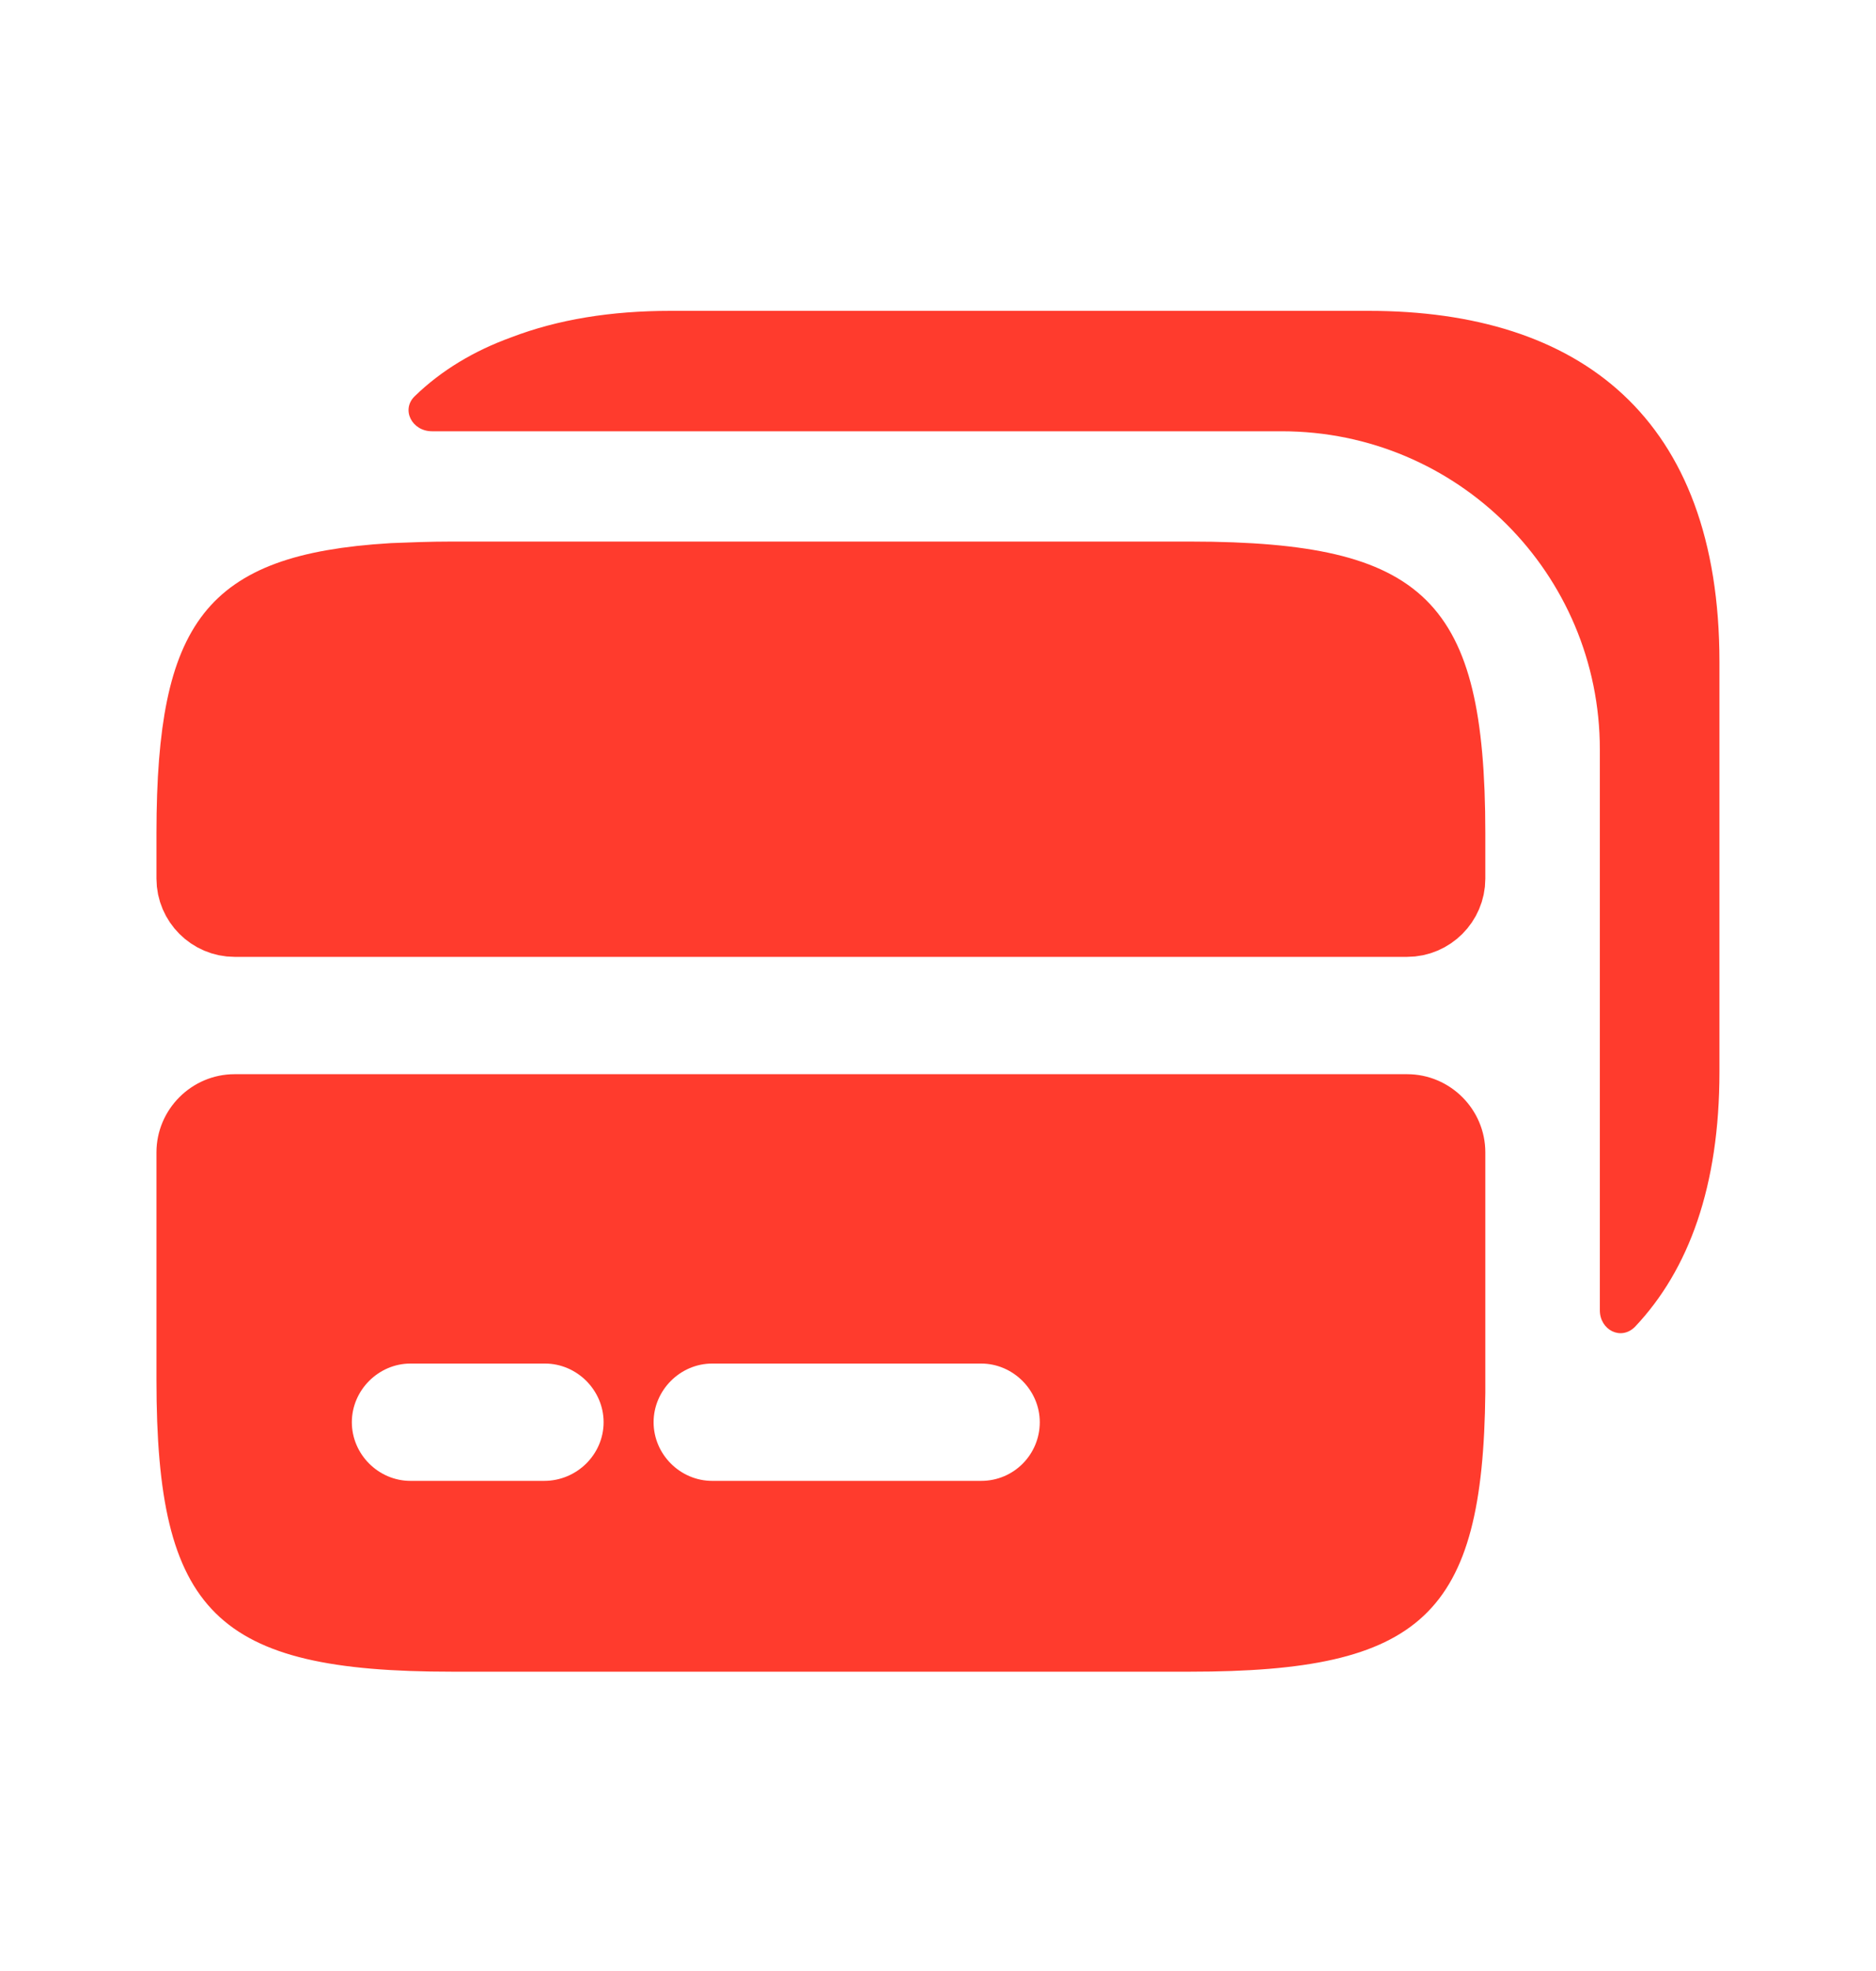 <svg width="20" height="21" viewBox="0 0 20 21" fill="none" xmlns="http://www.w3.org/2000/svg">
<path d="M4.818 6.27H12.685C13.947 6.27 14.538 6.439 14.852 6.749C15.164 7.057 15.335 7.635 15.335 8.878V9.362C15.335 9.544 15.184 9.695 15.001 9.695H2.501C2.319 9.695 2.168 9.544 2.168 9.362V8.878C2.168 7.757 2.308 7.173 2.569 6.843C2.808 6.541 3.243 6.343 4.193 6.286C4.391 6.278 4.598 6.27 4.818 6.27Z" fill="#FF3B2D" stroke="#FF3B2D"/>
<path d="M2.501 11.445C2.043 11.445 1.668 11.82 1.668 12.278V14.703C1.668 17.186 2.301 17.811 4.818 17.811H12.685C15.16 17.811 15.81 17.212 15.835 14.836V12.278C15.835 11.82 15.46 11.445 15.001 11.445H2.501ZM5.801 15.778H4.376C4.035 15.778 3.751 15.495 3.751 15.153C3.751 14.812 4.035 14.528 4.376 14.528H5.81C6.151 14.528 6.435 14.812 6.435 15.153C6.435 15.495 6.151 15.778 5.801 15.778ZM10.46 15.778H7.593C7.251 15.778 6.968 15.495 6.968 15.153C6.968 14.812 7.251 14.528 7.593 14.528H10.46C10.801 14.528 11.085 14.812 11.085 15.153C11.085 15.495 10.81 15.778 10.46 15.778Z" fill="#FF3B2D"/>
<path d="M18.331 11.42V7.053C18.331 4.445 16.84 3.312 14.59 3.312H7.148C6.515 3.312 5.948 3.403 5.448 3.595C5.056 3.737 4.706 3.945 4.423 4.22C4.273 4.362 4.39 4.595 4.606 4.595H13.665C15.54 4.595 17.056 6.112 17.056 7.987V13.961C17.056 14.17 17.281 14.287 17.431 14.136C18.006 13.528 18.331 12.636 18.331 11.42Z" fill="#FF3B2D"/>
</svg>
